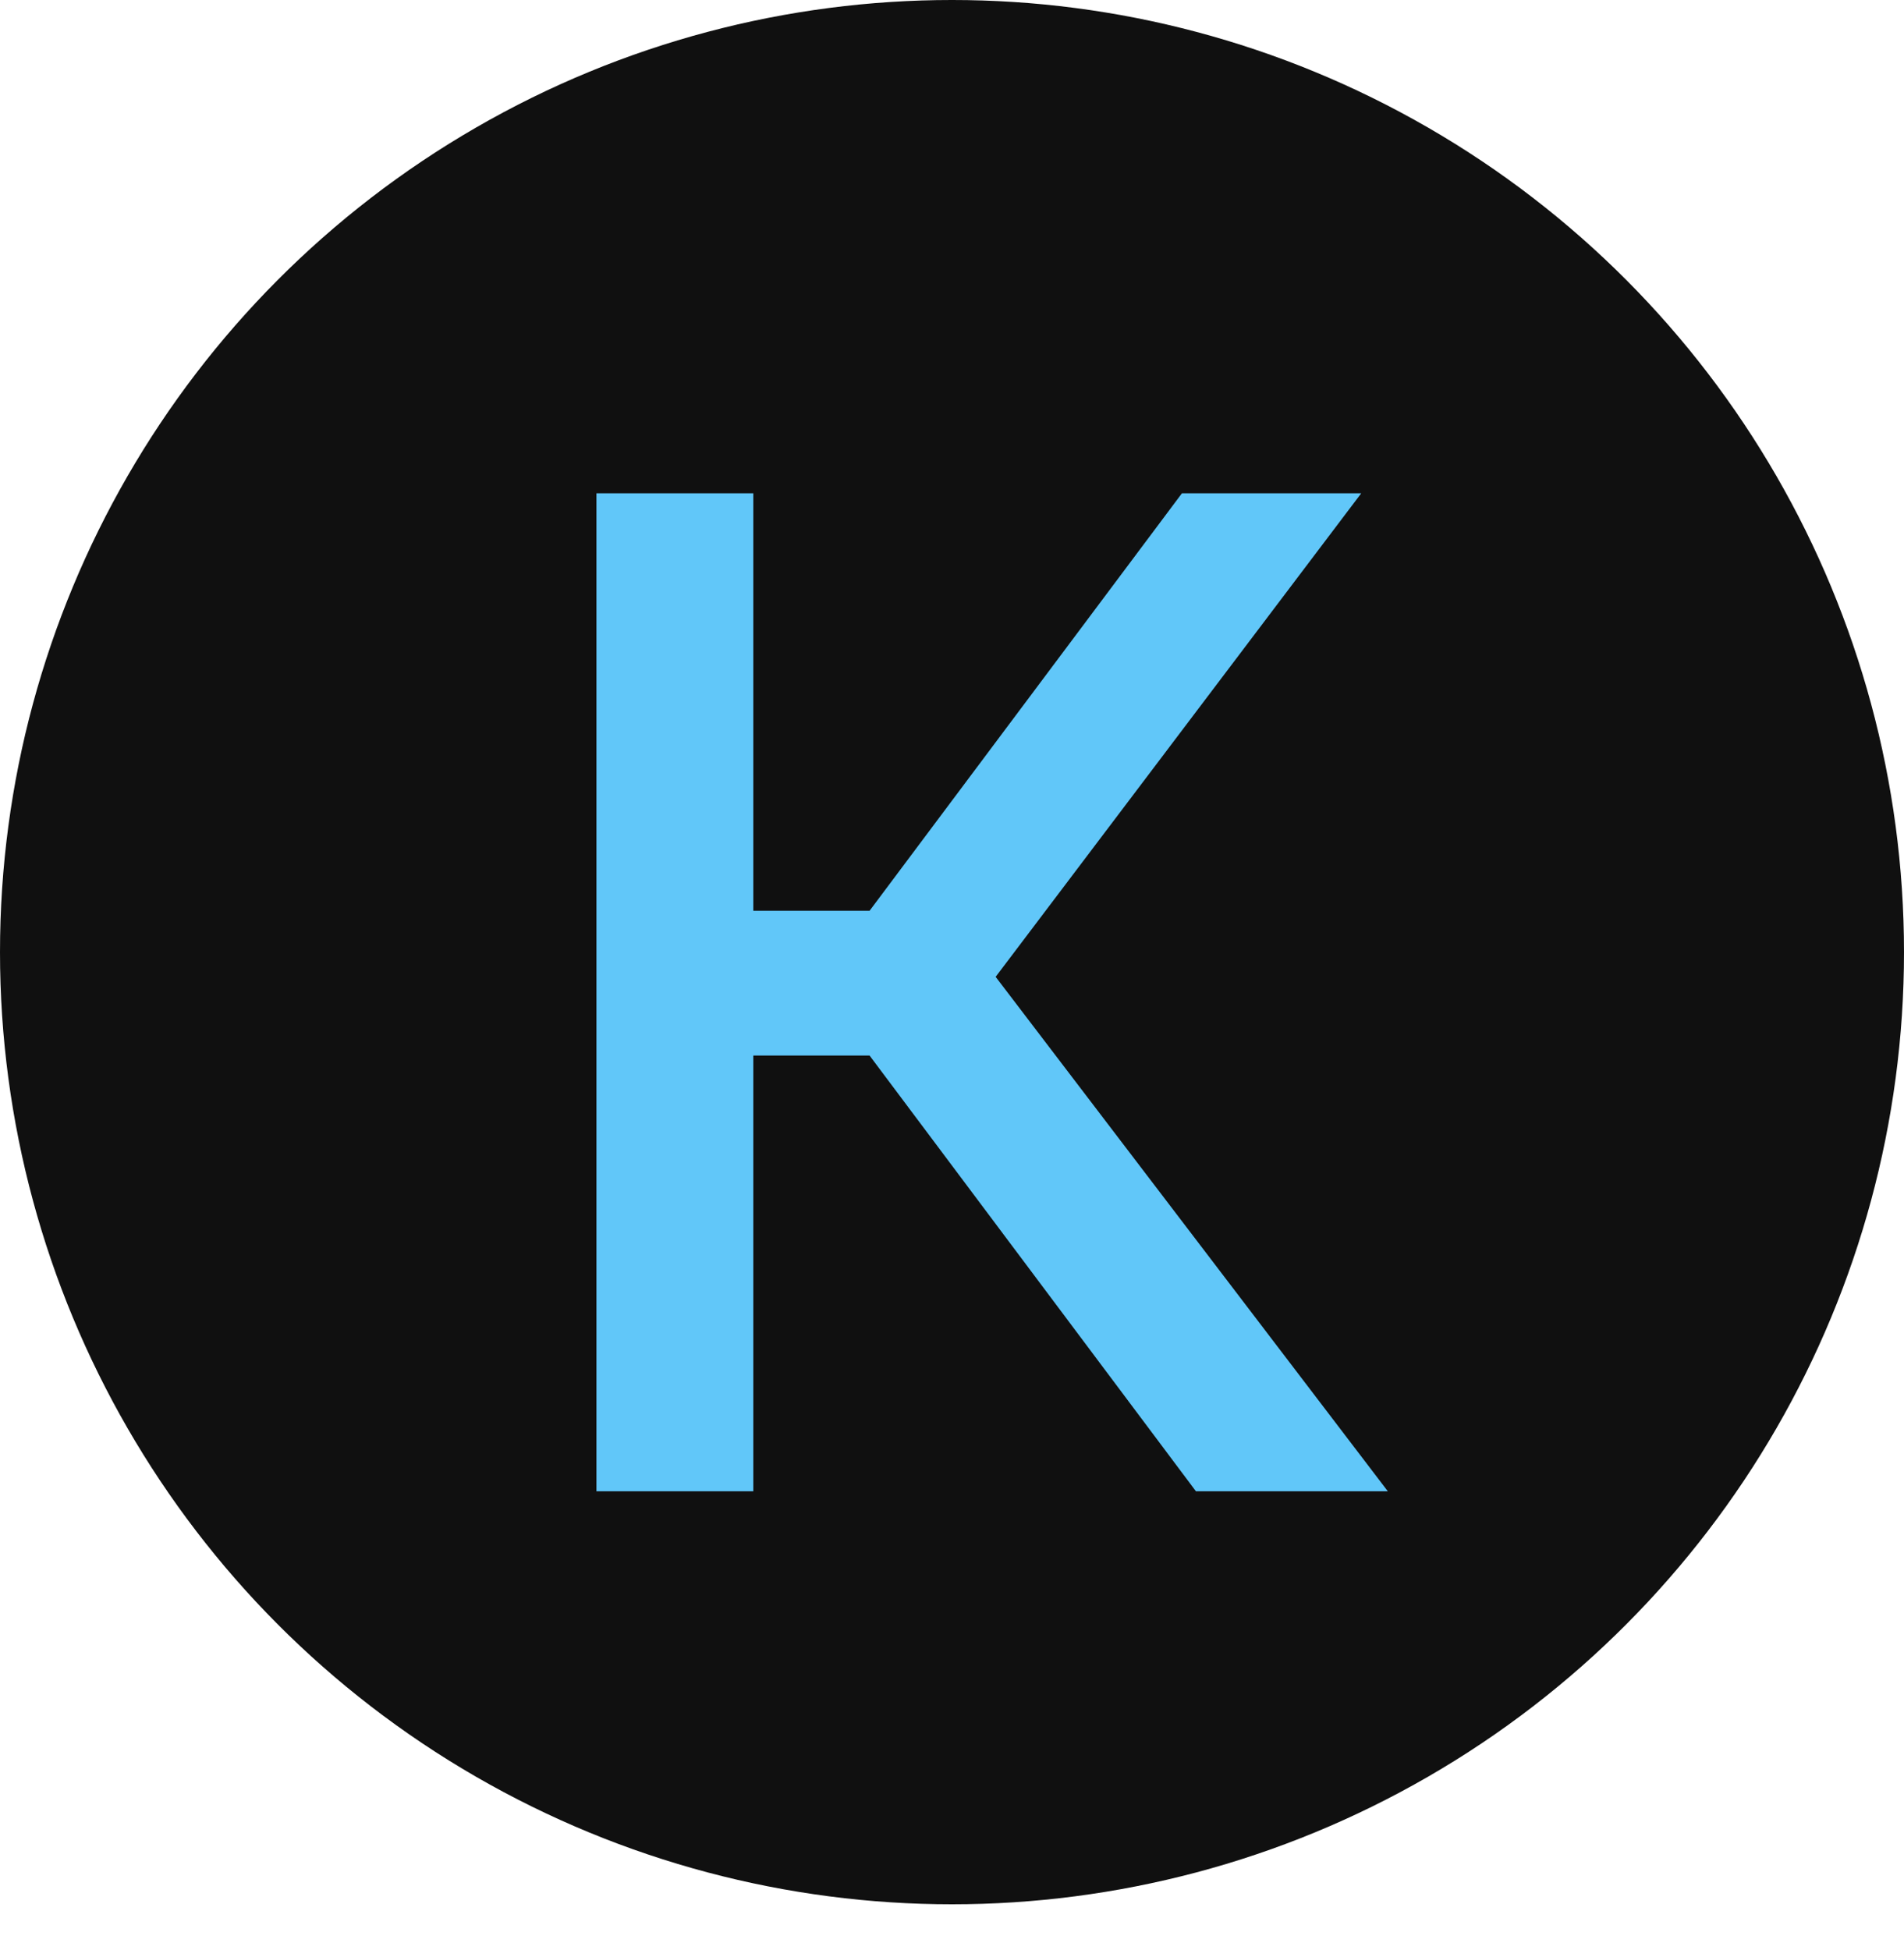 <?xml version="1.0" encoding="UTF-8"?> <svg xmlns="http://www.w3.org/2000/svg" width="166" height="170" viewBox="0 0 166 170" fill="none"><circle cx="83" cy="83" r="83" fill="#101010"></circle><g filter="url(#filter0_d_215_455)"><path d="M52 126V39H65.678V75.393H75.814L103.048 39H118.68L86.805 81.152L121 126H104.269L75.814 88.014H65.678V126H52Z" fill="#61C7F9"></path></g><defs><filter id="filter0_d_215_455" x="12" y="3" width="149" height="167" filterUnits="userSpaceOnUse" color-interpolation-filters="sRGB"><feFlood flood-opacity="0" result="BackgroundImageFix"></feFlood><feColorMatrix in="SourceAlpha" type="matrix" values="0 0 0 0 0 0 0 0 0 0 0 0 0 0 0 0 0 0 127 0" result="hardAlpha"></feColorMatrix><feOffset dy="4"></feOffset><feGaussianBlur stdDeviation="20"></feGaussianBlur><feComposite in2="hardAlpha" operator="out"></feComposite><feColorMatrix type="matrix" values="0 0 0 0 0.306 0 0 0 0 0.753 0 0 0 0 0.973 0 0 0 0.67 0"></feColorMatrix><feBlend mode="normal" in2="BackgroundImageFix" result="effect1_dropShadow_215_455"></feBlend><feBlend mode="normal" in="SourceGraphic" in2="effect1_dropShadow_215_455" result="shape"></feBlend></filter></defs></svg> 